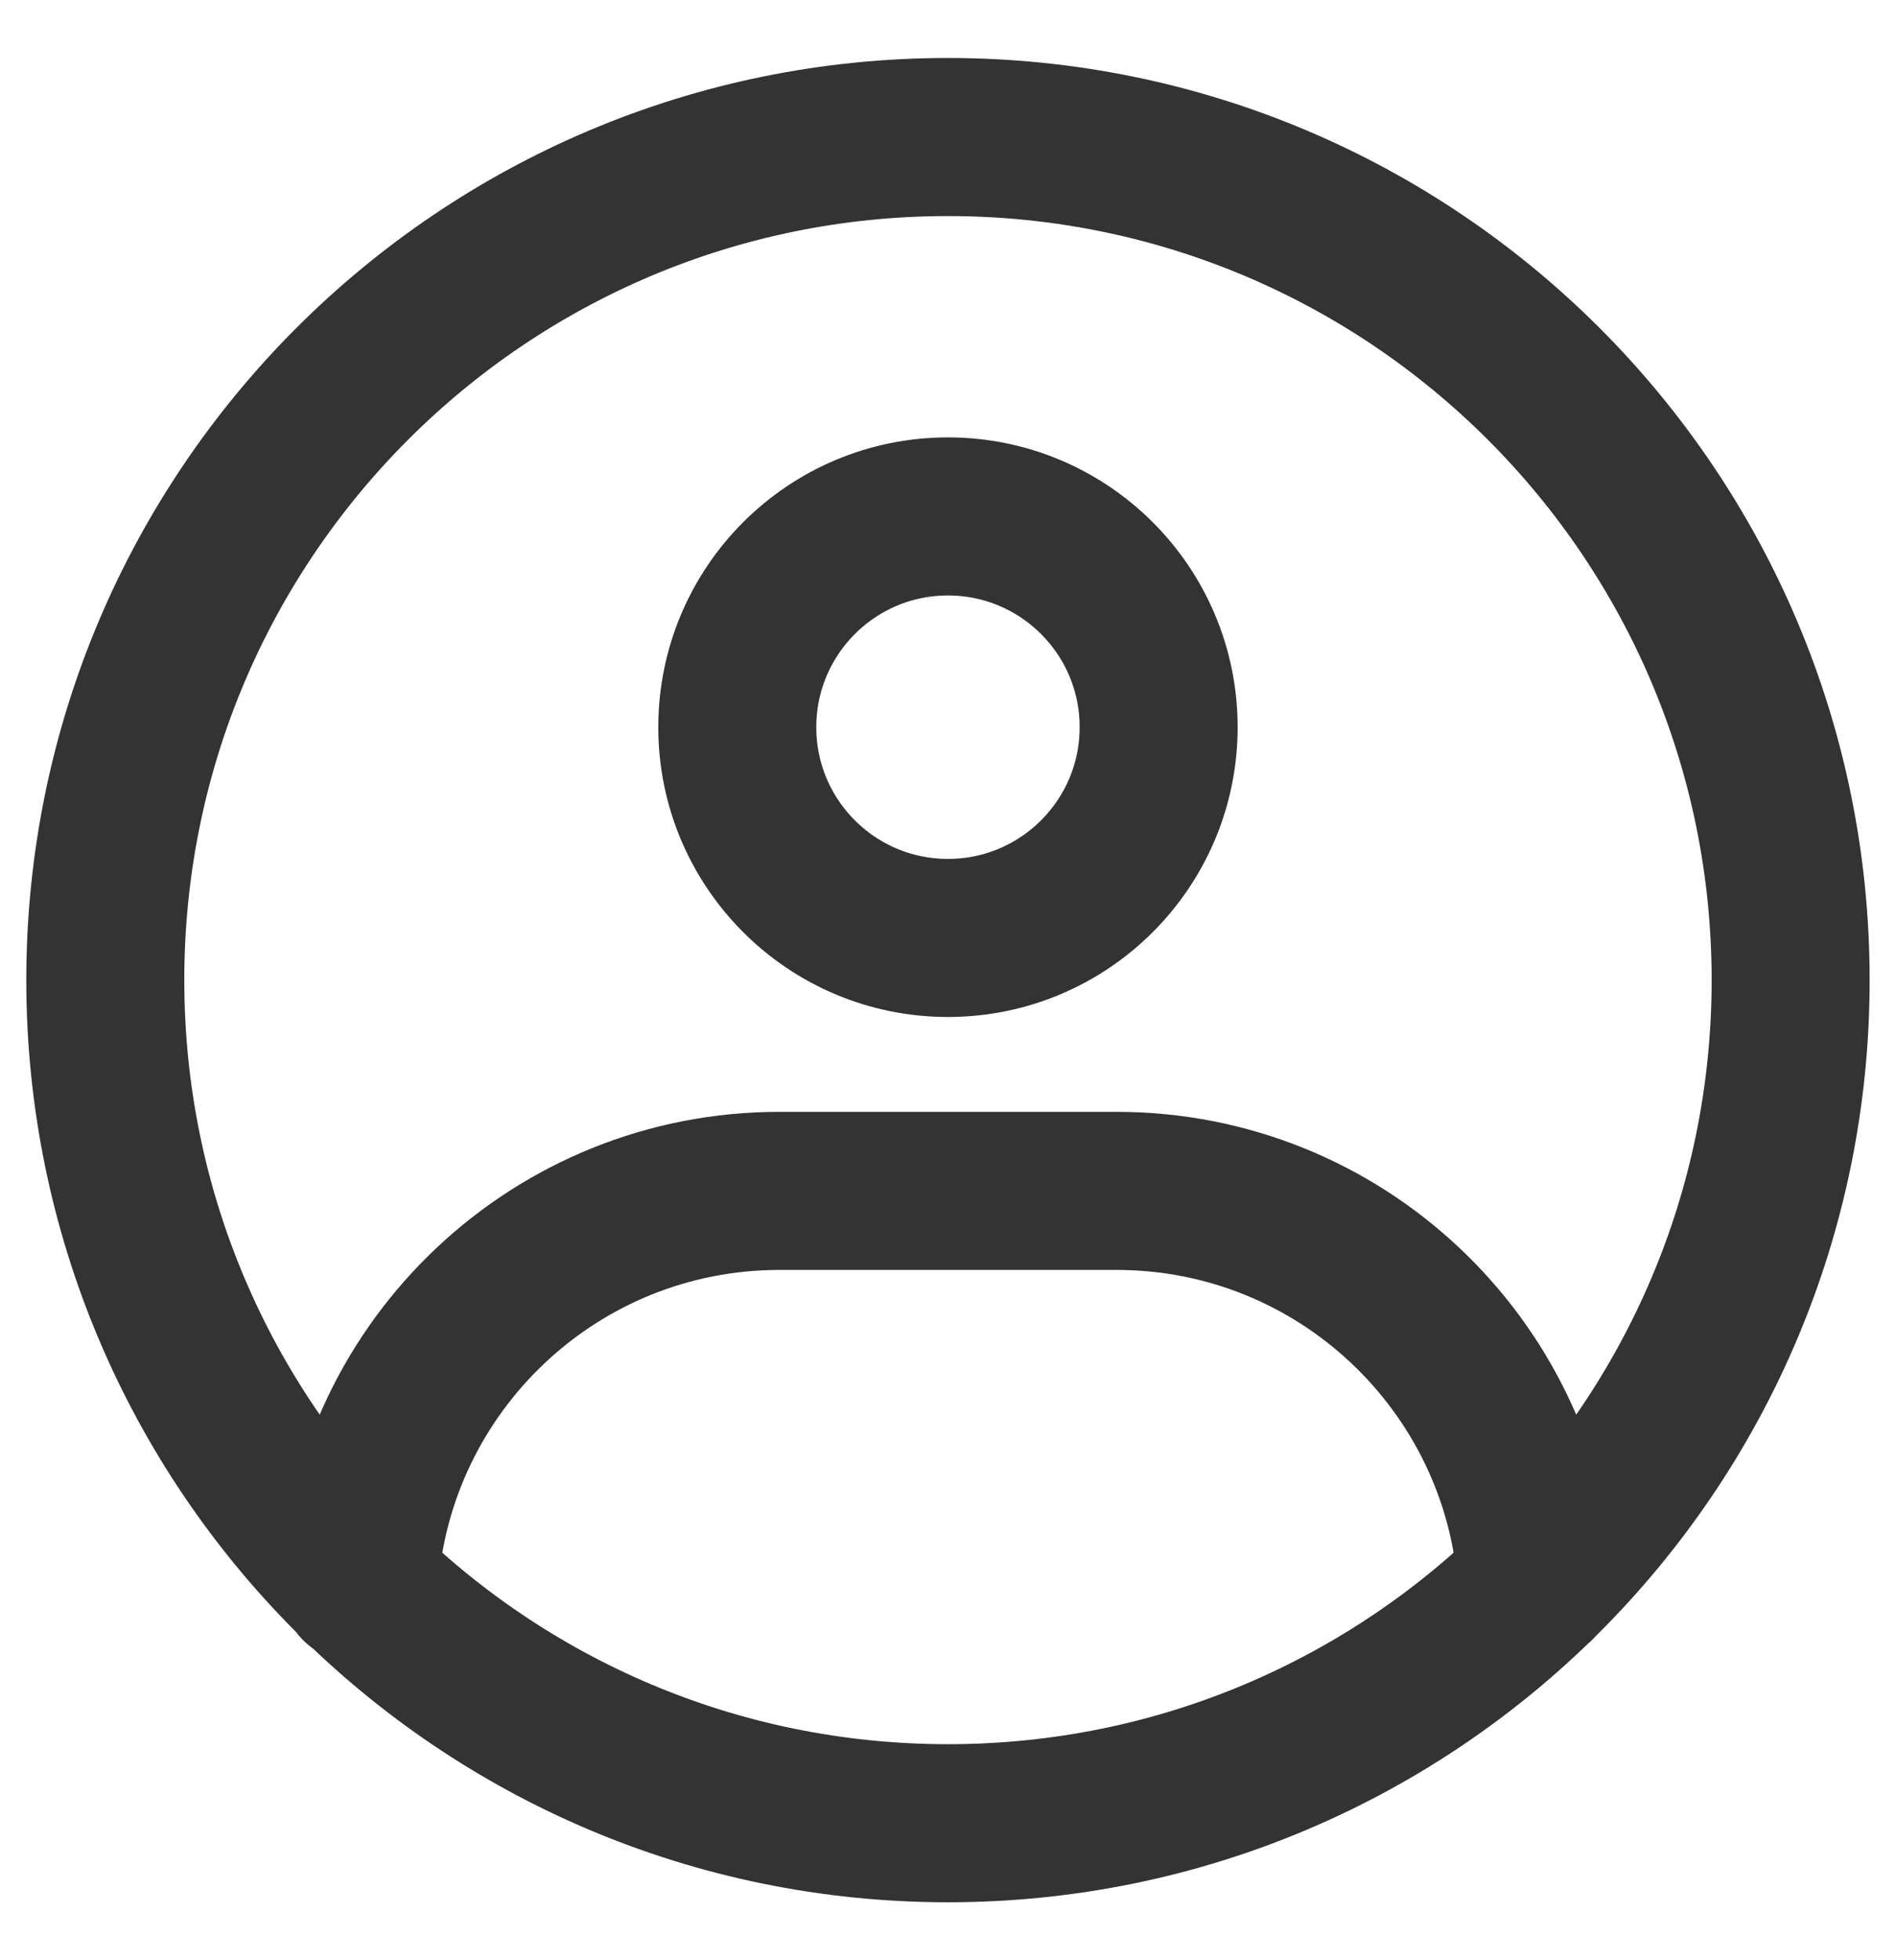 <svg width="30" height="31" viewBox="0 0 30 31" fill="none" xmlns="http://www.w3.org/2000/svg">
<path d="M5.681 25.055C5.91 21.58 8.8 18.833 12.333 18.833H17.666C21.194 18.833 24.081 21.573 24.317 25.041M14.999 28.833C22.363 28.833 28.333 22.864 28.333 15.5C28.333 8.136 22.363 2.167 14.999 2.167C7.636 2.167 1.666 8.136 1.666 15.5C1.666 22.864 7.636 28.833 14.999 28.833ZM14.999 14.833C16.84 14.833 18.333 13.341 18.333 11.5C18.333 9.659 16.84 8.167 14.999 8.167C13.158 8.167 11.666 9.659 11.666 11.5C11.666 13.341 13.158 14.833 14.999 14.833Z" stroke="#333333" stroke-width="2.5" stroke-linecap="round" stroke-linejoin="round"/>
</svg>
